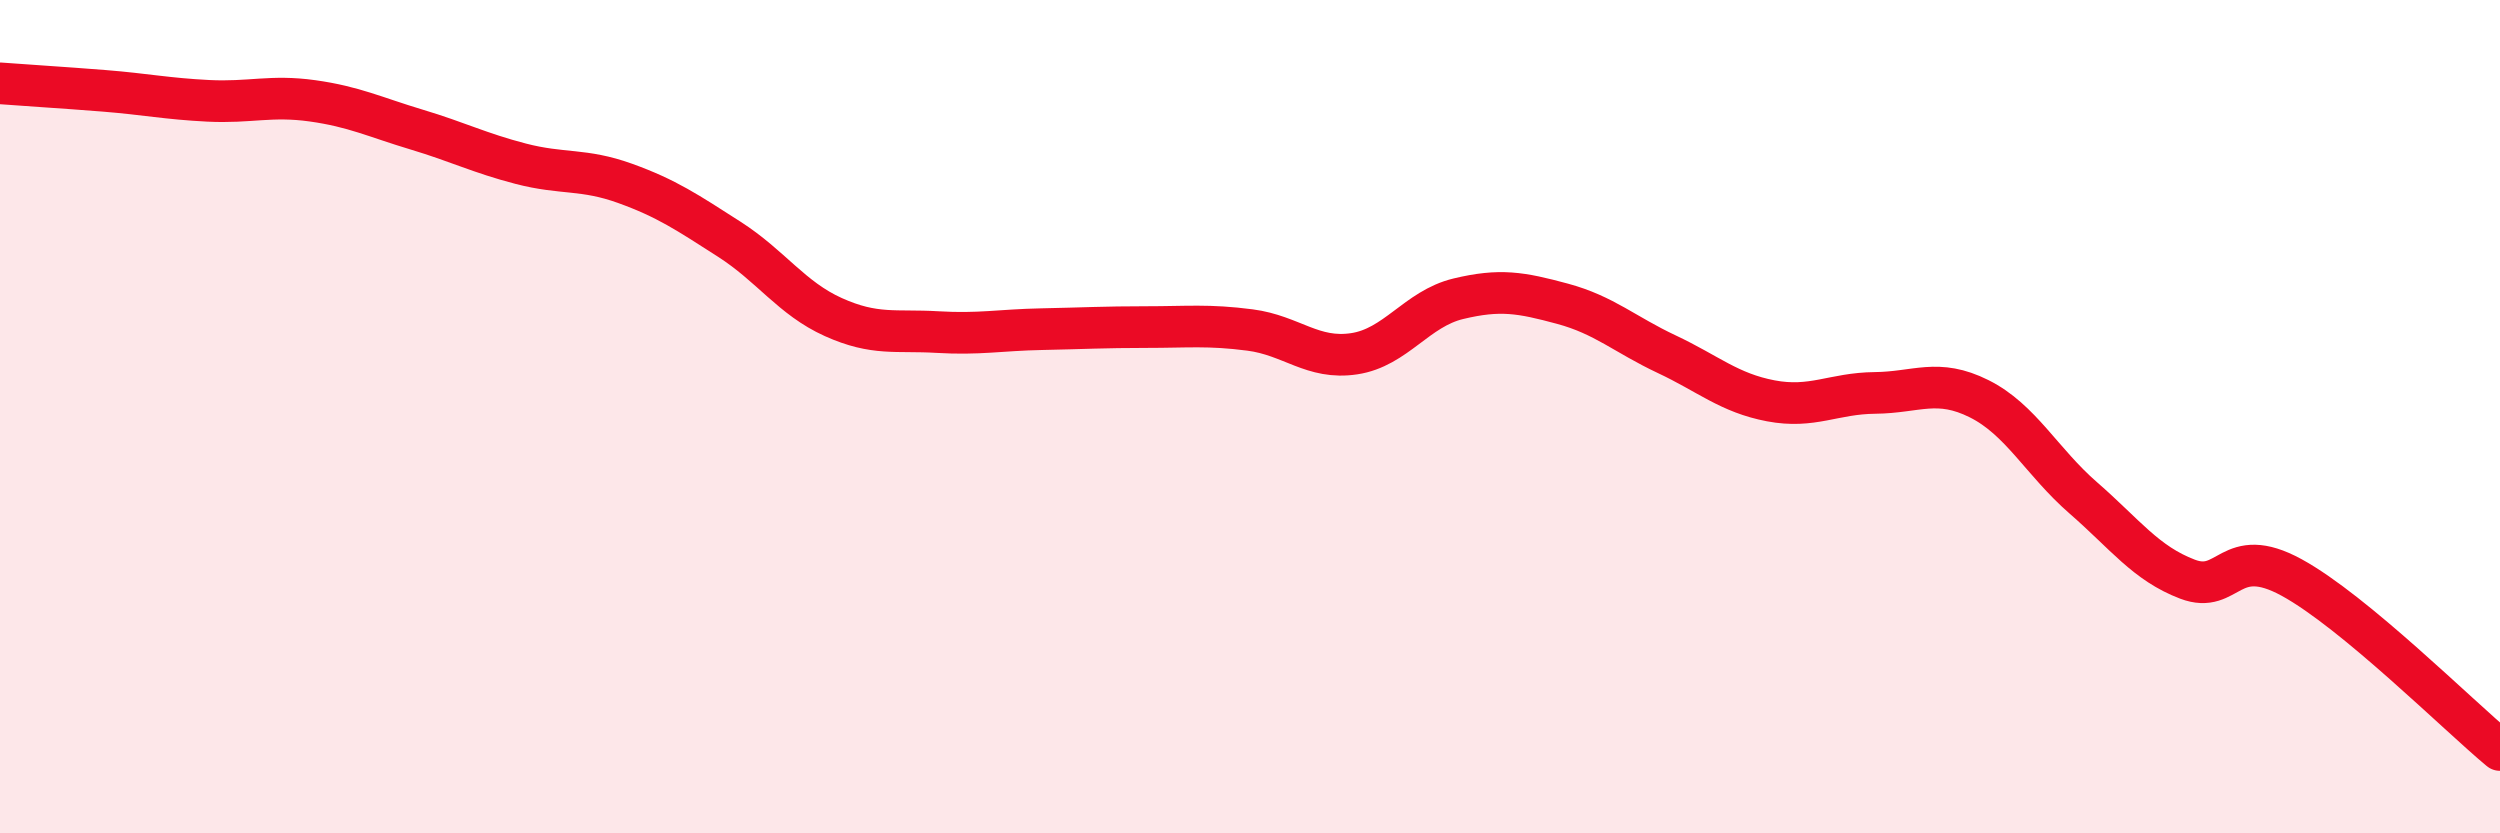 
    <svg width="60" height="20" viewBox="0 0 60 20" xmlns="http://www.w3.org/2000/svg">
      <path
        d="M 0,2 C 0.5,2.04 1.5,2.1 2.5,2.18 C 3.5,2.26 4,2.37 5,2.42 C 6,2.47 6.5,2.28 7.5,2.42 C 8.5,2.56 9,2.81 10,3.11 C 11,3.41 11.5,3.67 12.5,3.93 C 13.5,4.19 14,4.04 15,4.4 C 16,4.76 16.5,5.1 17.5,5.74 C 18.5,6.38 19,7.16 20,7.61 C 21,8.06 21.5,7.91 22.5,7.97 C 23.5,8.03 24,7.92 25,7.9 C 26,7.88 26.5,7.85 27.5,7.85 C 28.5,7.85 29,7.79 30,7.92 C 31,8.05 31.5,8.64 32.5,8.49 C 33.5,8.34 34,7.41 35,7.17 C 36,6.93 36.5,7.02 37.5,7.29 C 38.5,7.56 39,8.03 40,8.5 C 41,8.97 41.5,9.43 42.5,9.62 C 43.5,9.81 44,9.44 45,9.43 C 46,9.42 46.5,9.07 47.5,9.57 C 48.5,10.07 49,11.08 50,11.95 C 51,12.82 51.5,13.52 52.5,13.9 C 53.5,14.28 53.5,13.04 55,13.86 C 56.5,14.68 59,17.17 60,18L60 20L0 20Z"
        fill="#EB0A25"
        opacity="0.1"
        stroke-linecap="round"
        stroke-linejoin="round"
      />
      <path
        d="M 0,2 C 0.5,2.04 1.5,2.1 2.5,2.18 C 3.5,2.26 4,2.37 5,2.42 C 6,2.47 6.5,2.28 7.5,2.42 C 8.5,2.56 9,2.81 10,3.11 C 11,3.41 11.5,3.67 12.5,3.93 C 13.5,4.19 14,4.04 15,4.4 C 16,4.76 16.5,5.1 17.5,5.74 C 18.5,6.38 19,7.16 20,7.61 C 21,8.06 21.5,7.91 22.5,7.97 C 23.5,8.03 24,7.92 25,7.9 C 26,7.88 26.5,7.85 27.5,7.85 C 28.5,7.85 29,7.79 30,7.92 C 31,8.05 31.5,8.64 32.5,8.49 C 33.5,8.34 34,7.41 35,7.17 C 36,6.93 36.5,7.02 37.5,7.29 C 38.5,7.56 39,8.03 40,8.5 C 41,8.97 41.5,9.43 42.5,9.62 C 43.5,9.81 44,9.44 45,9.43 C 46,9.42 46.5,9.07 47.5,9.57 C 48.5,10.07 49,11.08 50,11.95 C 51,12.82 51.5,13.52 52.5,13.9 C 53.5,14.28 53.5,13.04 55,13.86 C 56.5,14.68 59,17.17 60,18"
        stroke="#EB0A25"
        stroke-width="1"
        fill="none"
        stroke-linecap="round"
        stroke-linejoin="round"
      />
    </svg>
  